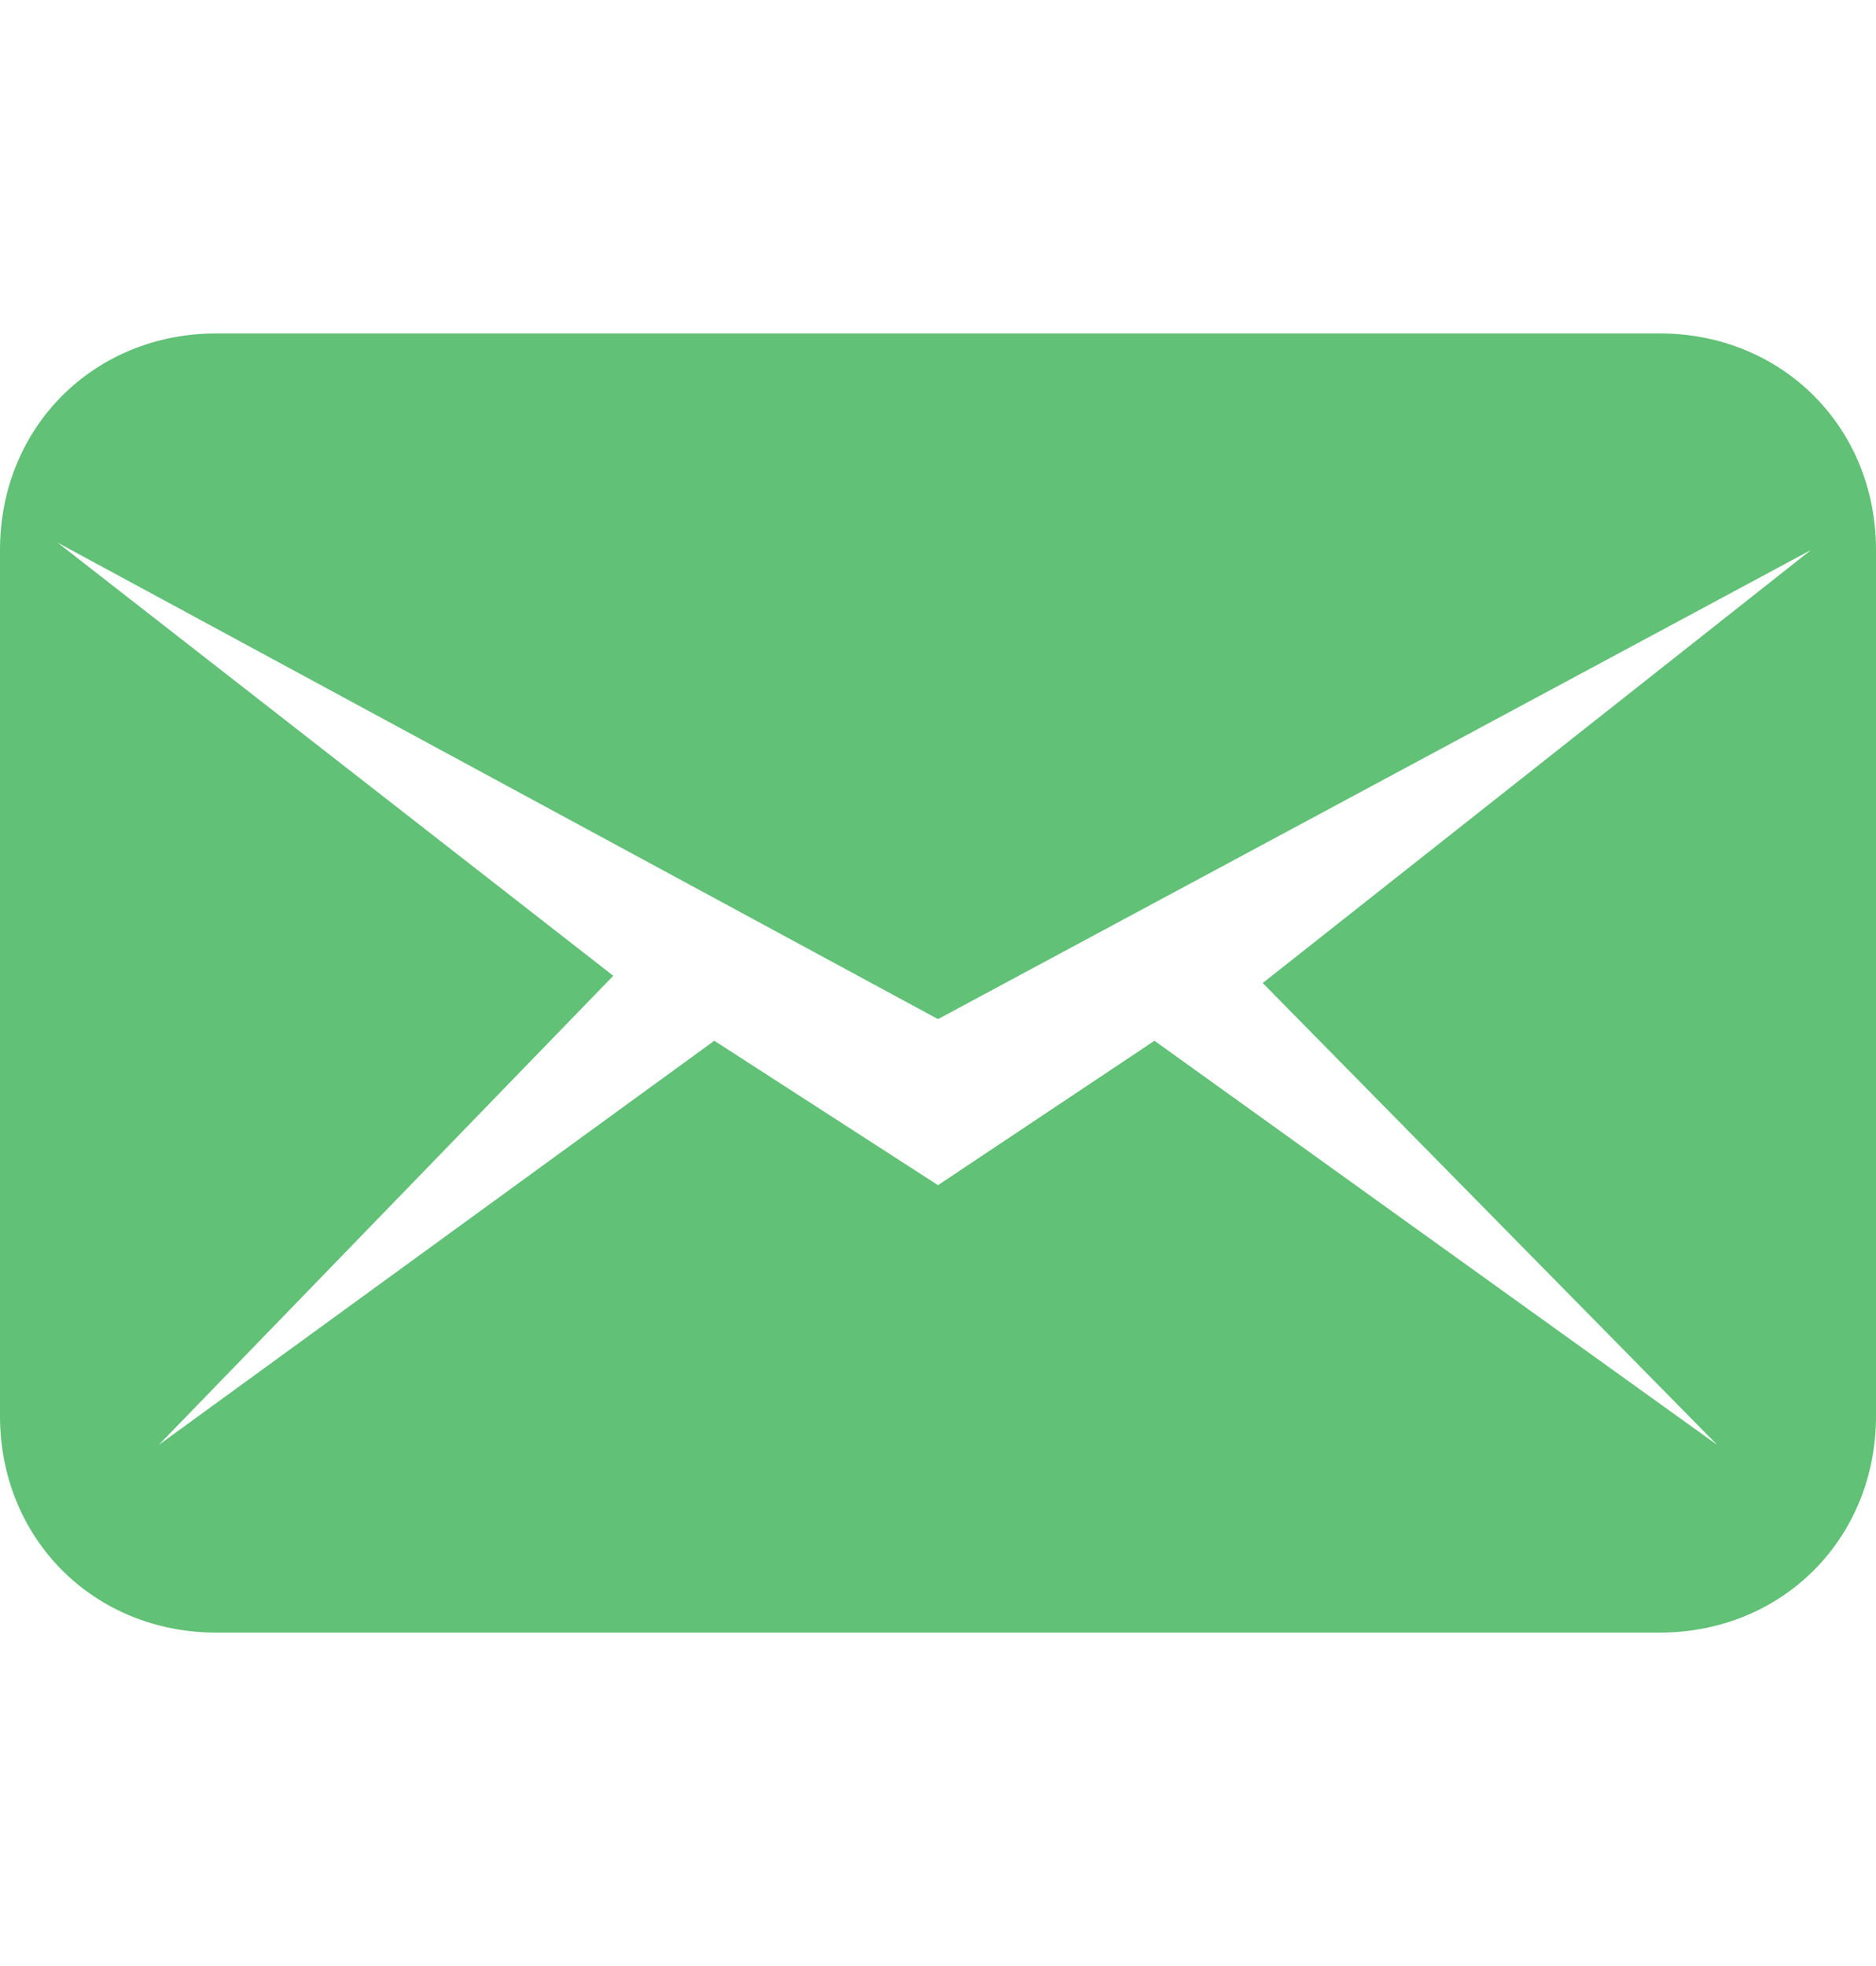 <svg width="21" height="22" viewBox="0 0 21 22" fill="none" xmlns="http://www.w3.org/2000/svg">
<path d="M18.577 3.731H2.423C1.05 3.731 0 4.781 0 6.154V15.846C0 17.219 1.05 18.269 2.423 18.269H18.577C19.95 18.269 21 17.219 21 15.846V6.154C21 4.781 19.95 3.731 18.577 3.731ZM19.223 16.169L12.923 11.646L10.5 13.262L7.996 11.646L1.777 16.169L6.865 10.919L0.646 6.073L10.5 11.404L20.273 6.154L14.135 11L19.223 16.169Z" fill="#61C176"/>
</svg>
